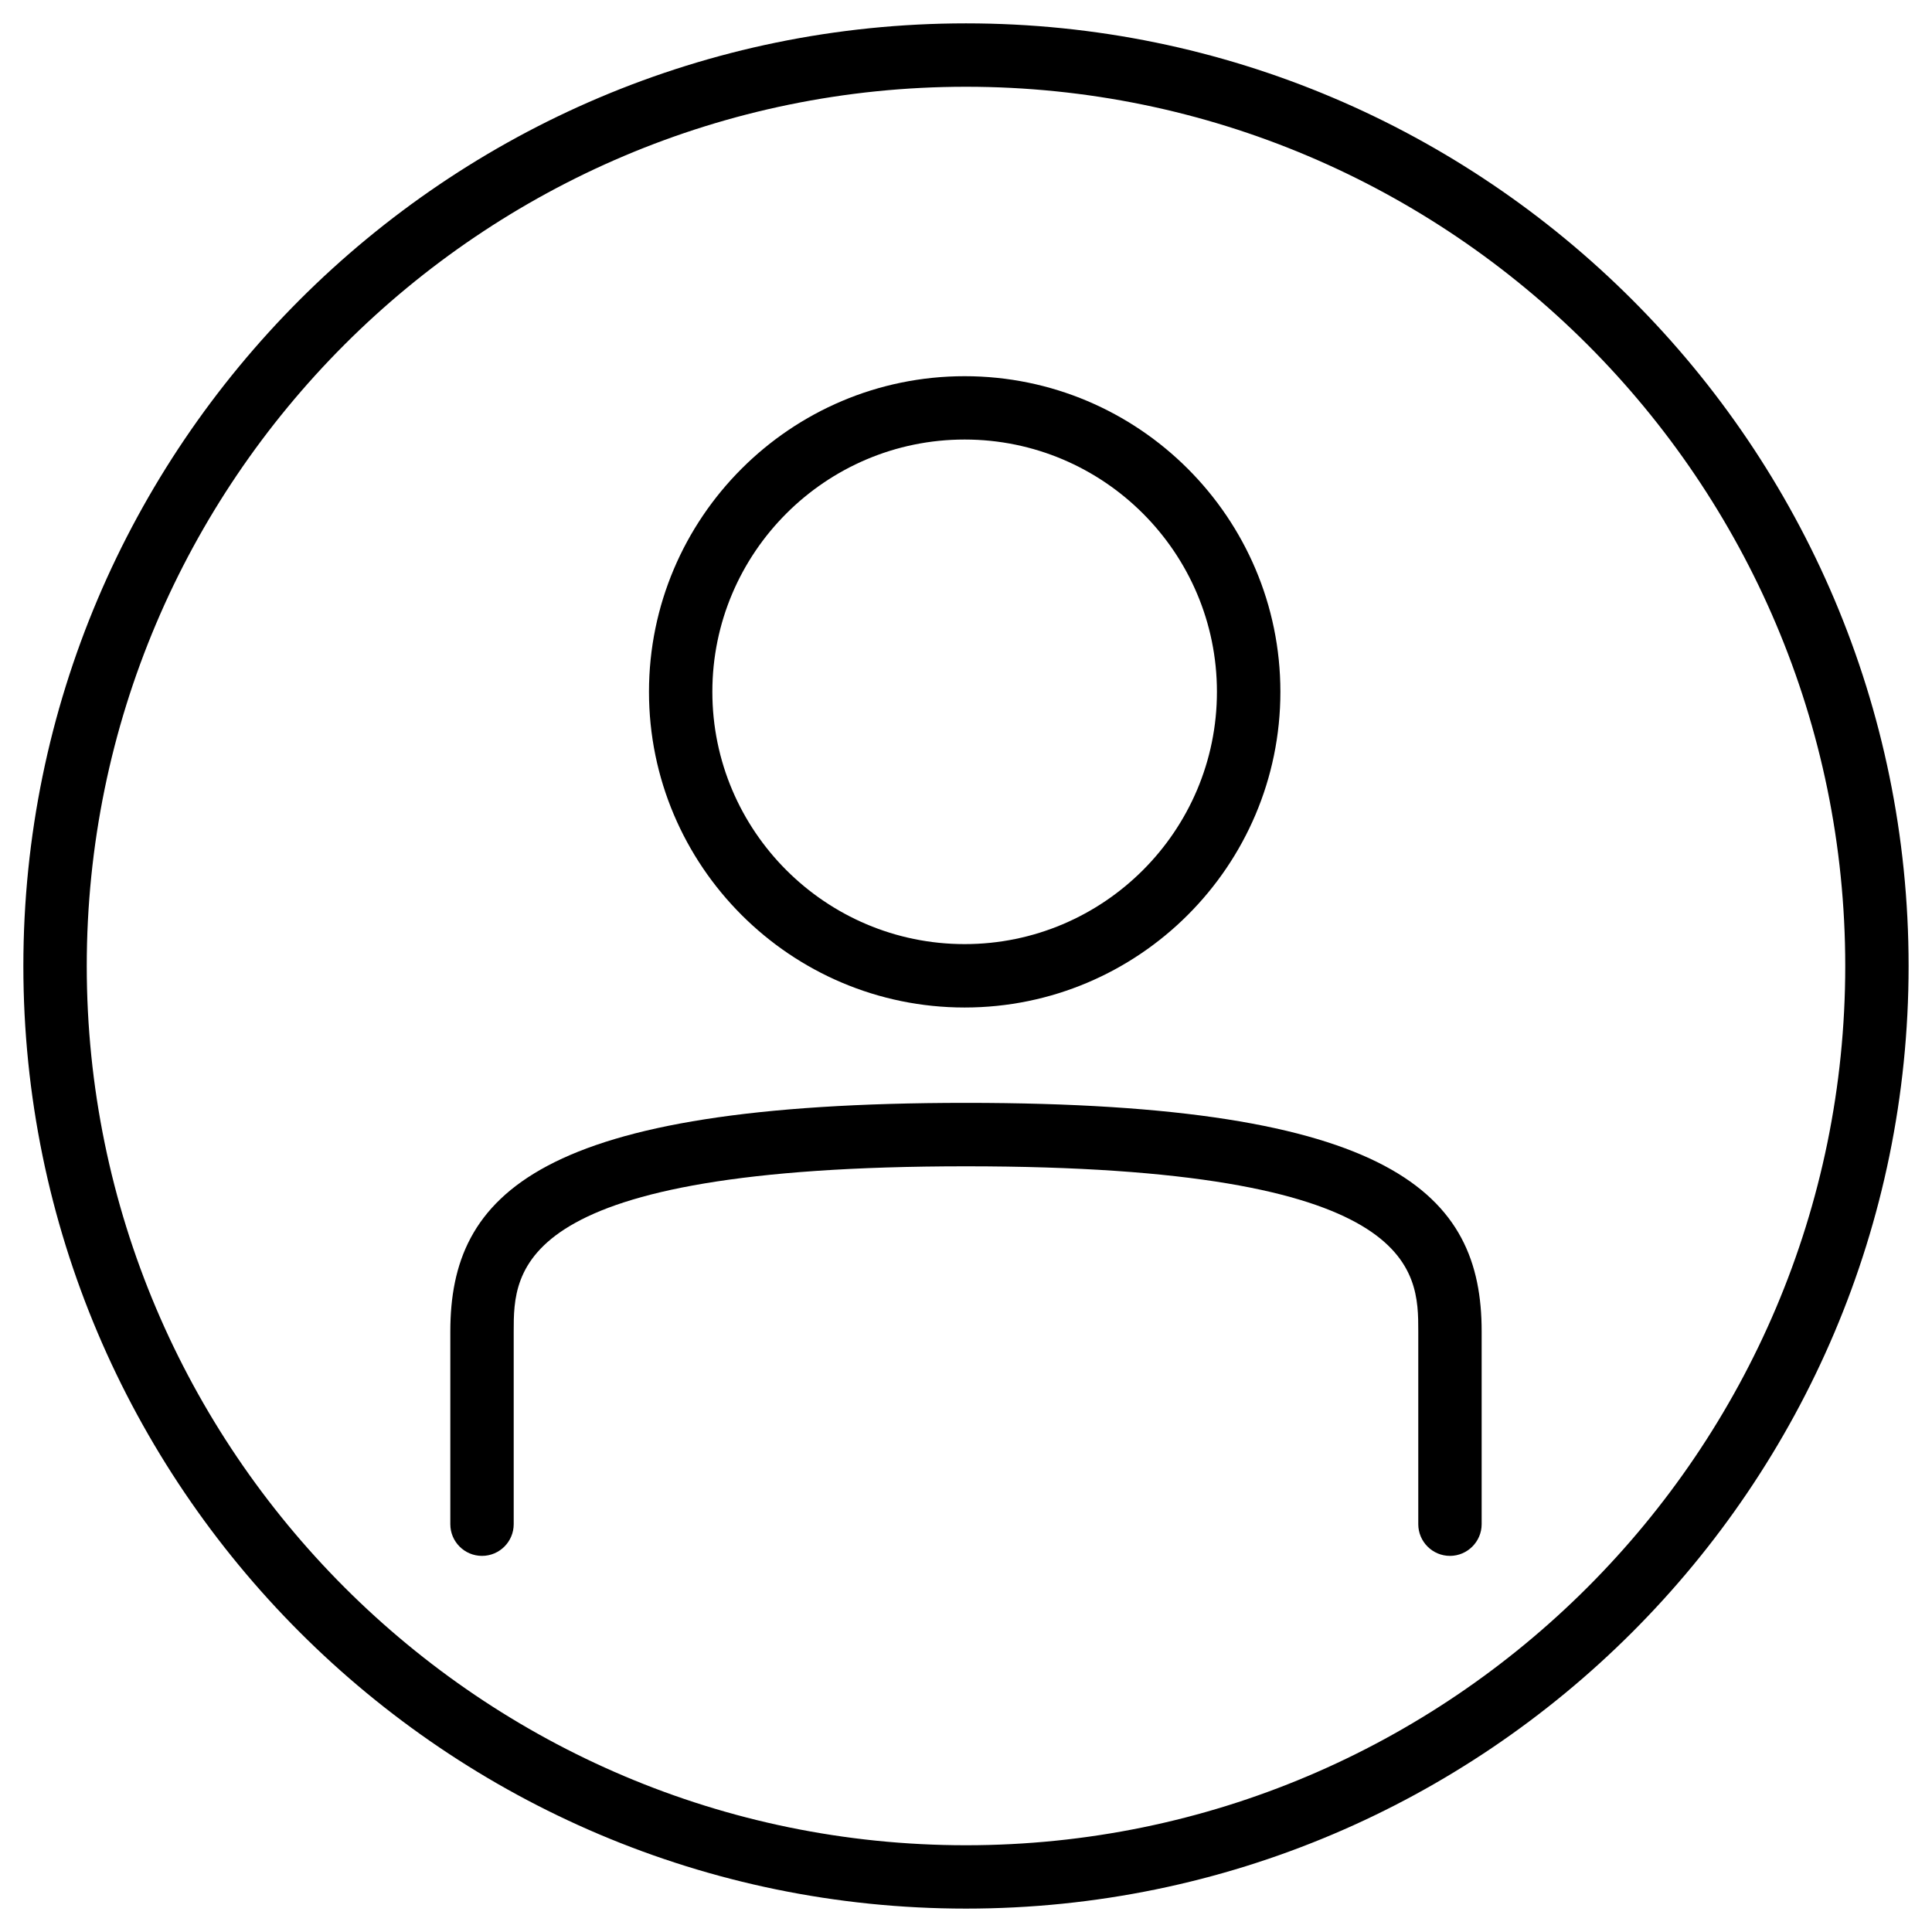 <?xml version="1.0" encoding="UTF-8"?>
<!-- Uploaded to: SVG Repo, www.svgrepo.com, Generator: SVG Repo Mixer Tools -->
<svg fill="#000000" width="800px" height="800px" version="1.1" viewBox="144 144 512 512" xmlns="http://www.w3.org/2000/svg">
 <g>
  <path d="m400 150.19c-137.75 0-249.81 112.06-249.81 249.81s112.06 249.8 249.81 249.8 249.8-112.05 249.8-249.8-112.05-249.81-249.8-249.81zm0 482.82c-128.49 0-233.01-104.54-233.01-233.01 0-128.49 104.52-233.01 233.01-233.01 128.47 0 233.01 104.52 233.01 233.01 0 128.47-104.54 233.01-233.01 233.01z"/>
  <path d="m399.64 411c46.141 0 83.676-37.535 83.676-83.652 0-46.121-37.535-83.652-83.676-83.652-46.121 0-83.652 37.535-83.652 83.652 0 46.117 37.535 83.652 83.652 83.652zm0-150.52c36.863 0 66.859 29.996 66.859 66.859s-29.996 66.859-66.859 66.859-66.859-29.996-66.859-66.859c0-36.859 30-66.859 66.859-66.859z"/>
  <path d="m400 436.27c-113.42 0-136.66 24.227-136.66 60.582v51.074c0 4.641 3.758 8.398 8.398 8.398s8.398-3.777 8.398-8.398v-51.074c0-16.375 0-43.77 119.86-43.77s119.86 27.395 119.86 43.77v51.074c0 4.641 3.777 8.398 8.398 8.398 4.617 0 8.398-3.777 8.398-8.398v-51.074c0.02-36.359-23.242-60.582-136.66-60.582z"/>
 </g>
</svg>